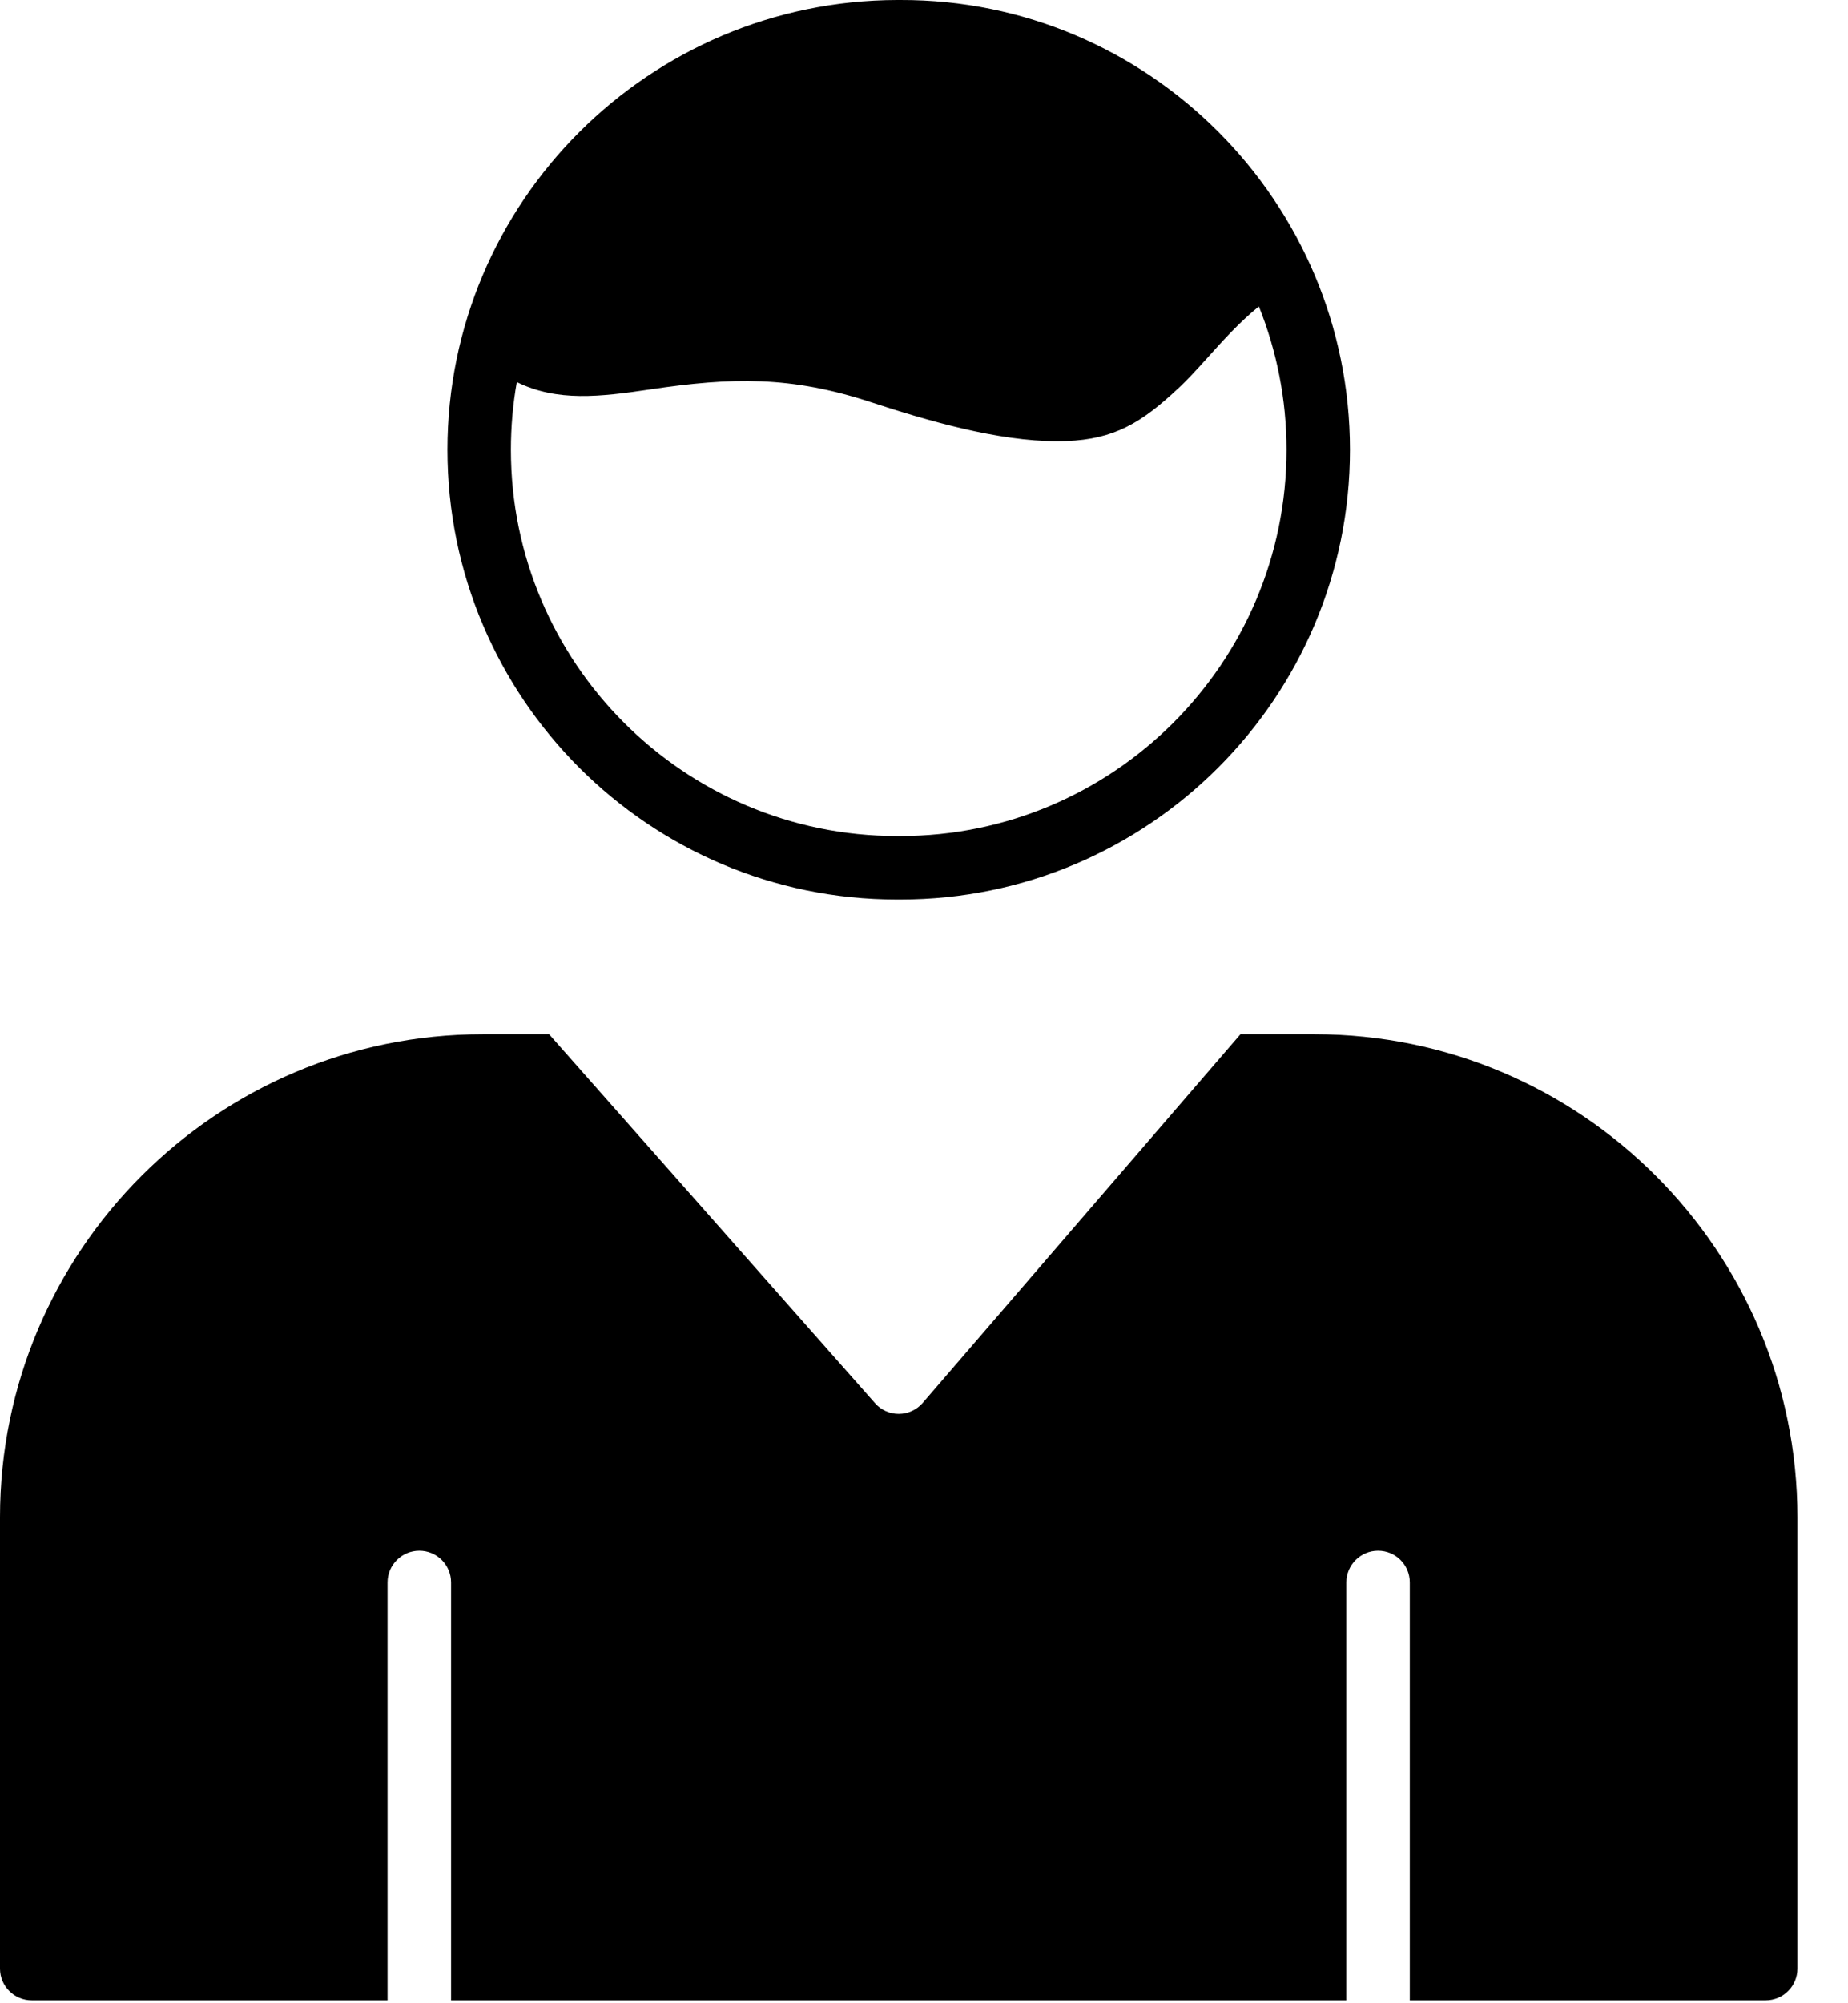 <svg width="24" height="26" viewBox="0 0 24 26" fill="none" xmlns="http://www.w3.org/2000/svg">
<path fill-rule="evenodd" clip-rule="evenodd" d="M11.694 11.675C14.913 11.675 17.532 9.057 17.532 5.838C17.532 2.621 14.915 -0.008 11.695 2.02727e-05L11.649 0C8.432 0.009 5.811 2.617 5.811 5.838C5.811 9.057 8.429 11.675 11.648 11.675L11.694 11.675ZM13.729 5.727C14.385 5.727 14.752 5.541 15.22 5.116L15.29 5.052C15.427 4.926 15.554 4.784 15.679 4.646C15.886 4.415 16.104 4.175 16.349 3.977C16.58 4.553 16.708 5.181 16.708 5.838C16.708 8.602 14.459 10.851 11.694 10.851H11.648C8.884 10.851 6.635 8.602 6.635 5.838C6.635 5.538 6.661 5.244 6.712 4.959C7.238 5.217 7.793 5.151 8.446 5.054C9.505 4.896 10.269 4.878 11.311 5.22C12.04 5.459 12.955 5.727 13.729 5.727Z" fill="black"/>
<path fill-rule="evenodd" clip-rule="evenodd" d="M22.931 25.962C23.159 25.962 23.343 25.777 23.343 25.55V19.692C23.343 16.235 20.53 13.423 17.073 13.423H16.11L11.981 18.211C11.902 18.3 11.79 18.351 11.672 18.351C11.553 18.351 11.441 18.3 11.363 18.211L7.131 13.423H6.269C2.813 13.423 0 16.235 0 19.692V25.55C0 25.777 0.184 25.962 0.412 25.962H5.033V20.538C5.033 20.311 5.218 20.126 5.446 20.126C5.673 20.126 5.858 20.31 5.858 20.538V25.962H17.485V20.538C17.485 20.311 17.67 20.126 17.897 20.126C18.125 20.126 18.309 20.31 18.309 20.538V25.962H22.931Z" fill="black"/>
</svg>

